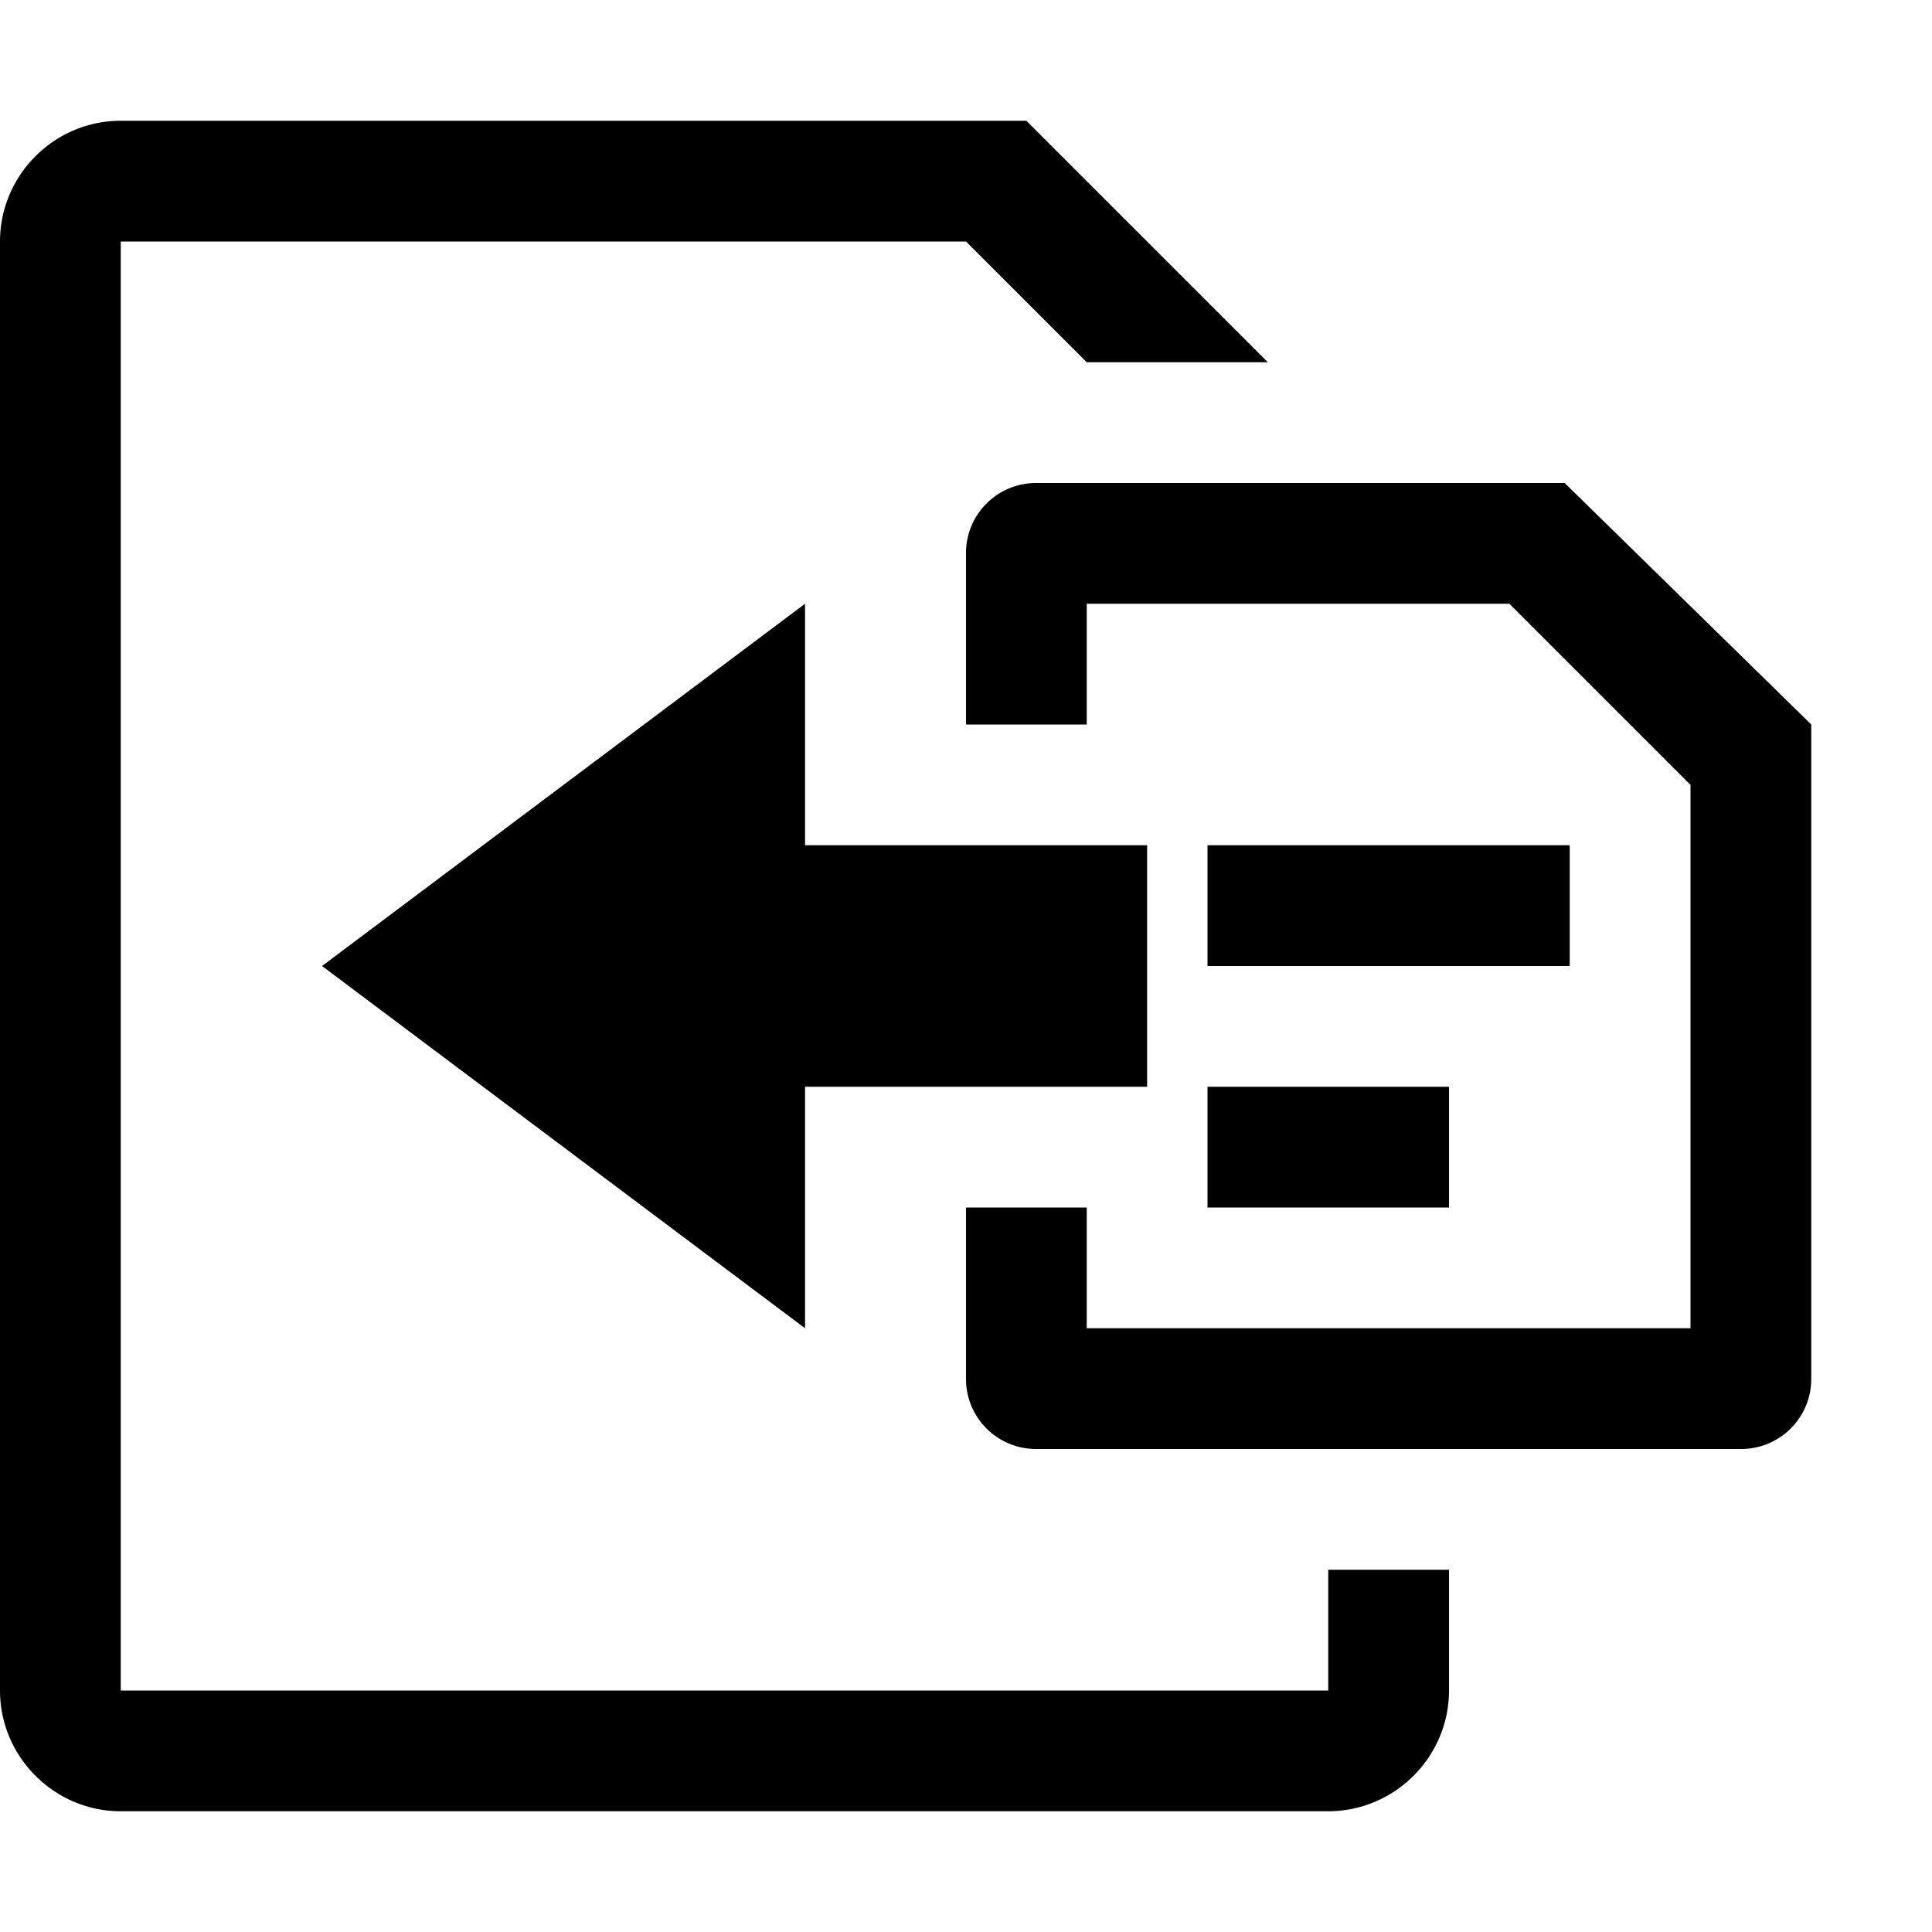 <svg xmlns="http://www.w3.org/2000/svg" width="16" height="16" viewBox="0 0 16 16"><path d="M1 1h7.5l2 2H9L8 2H1v12h10v-1h1v1c0 .55-.45 1-1 1H1c-.55 0-1-.45-1-1V2c0-.55.45-1 1-1zm9 6h3v1h-3V7zm2 2h-2v1h2V9zM8.583 4h4.375L15 6v5.429a.58.58 0 0 1-.583.571H8.583A.58.58 0 0 1 8 11.429V10h1v1h5V6.5L12.5 5H9v1H8V4.571A.58.58 0 0 1 8.583 4zM9.5 7H6.667V5l-4 3 4 3V9H9.5V7z"/></svg>